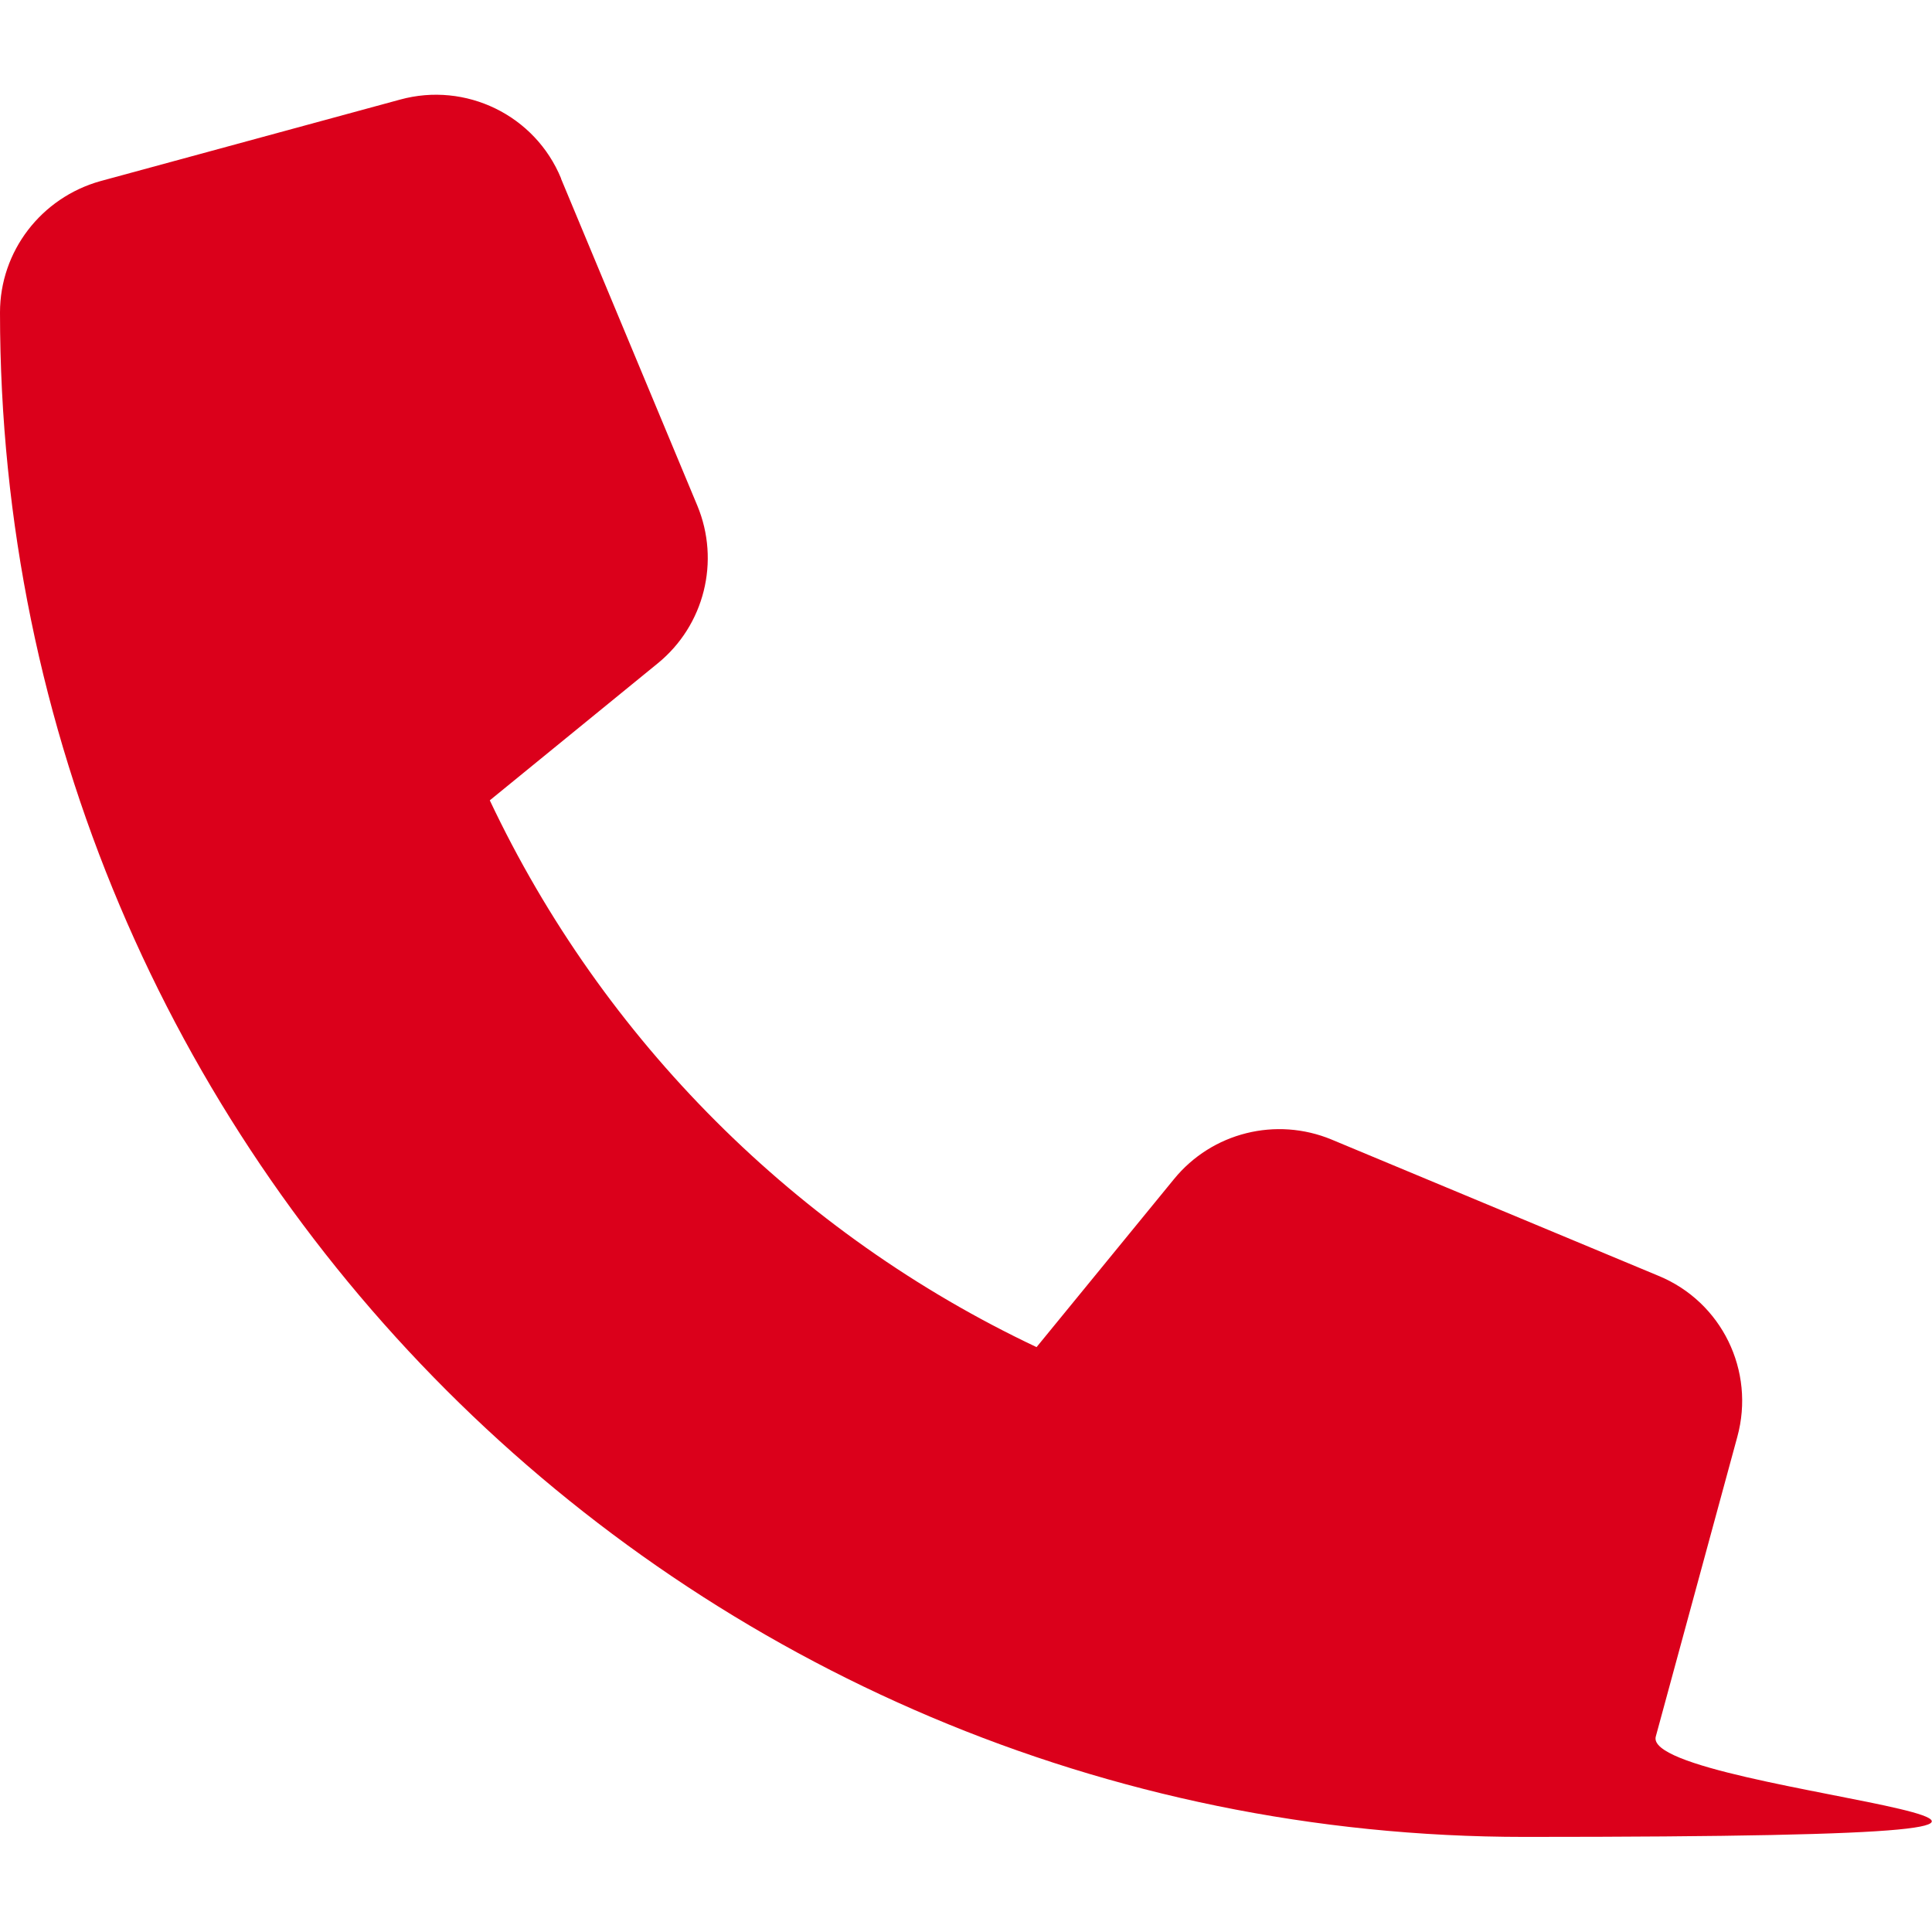 <?xml version="1.0" encoding="UTF-8"?>
<svg xmlns="http://www.w3.org/2000/svg" id="Layer_1" version="1.1" viewBox="0 0 512 512" width="20" height="20">
  
  <defs>
    <style>
      .st0 {
        fill: #db001b;
      }
    </style>
  </defs>
  <path class="st0" d="M148.7,47.3c-6.9-16.8-25.3-25.7-42.7-20.9L26.6,48C10.9,52.4,0,66.6,0,82.8c0,223.1,180.9,404,404,404s30.5-10.9,34.8-26.6l21.6-79.4c4.8-17.5-4.1-35.8-20.9-42.7l-86.6-36.1c-14.7-6.1-31.7-1.9-41.8,10.5l-36.4,44.5c-63.5-30-114.9-81.4-144.9-144.9l44.5-36.3c12.4-10.1,16.6-27.1,10.5-41.8l-36.1-86.6h0Z"/>
</svg>

